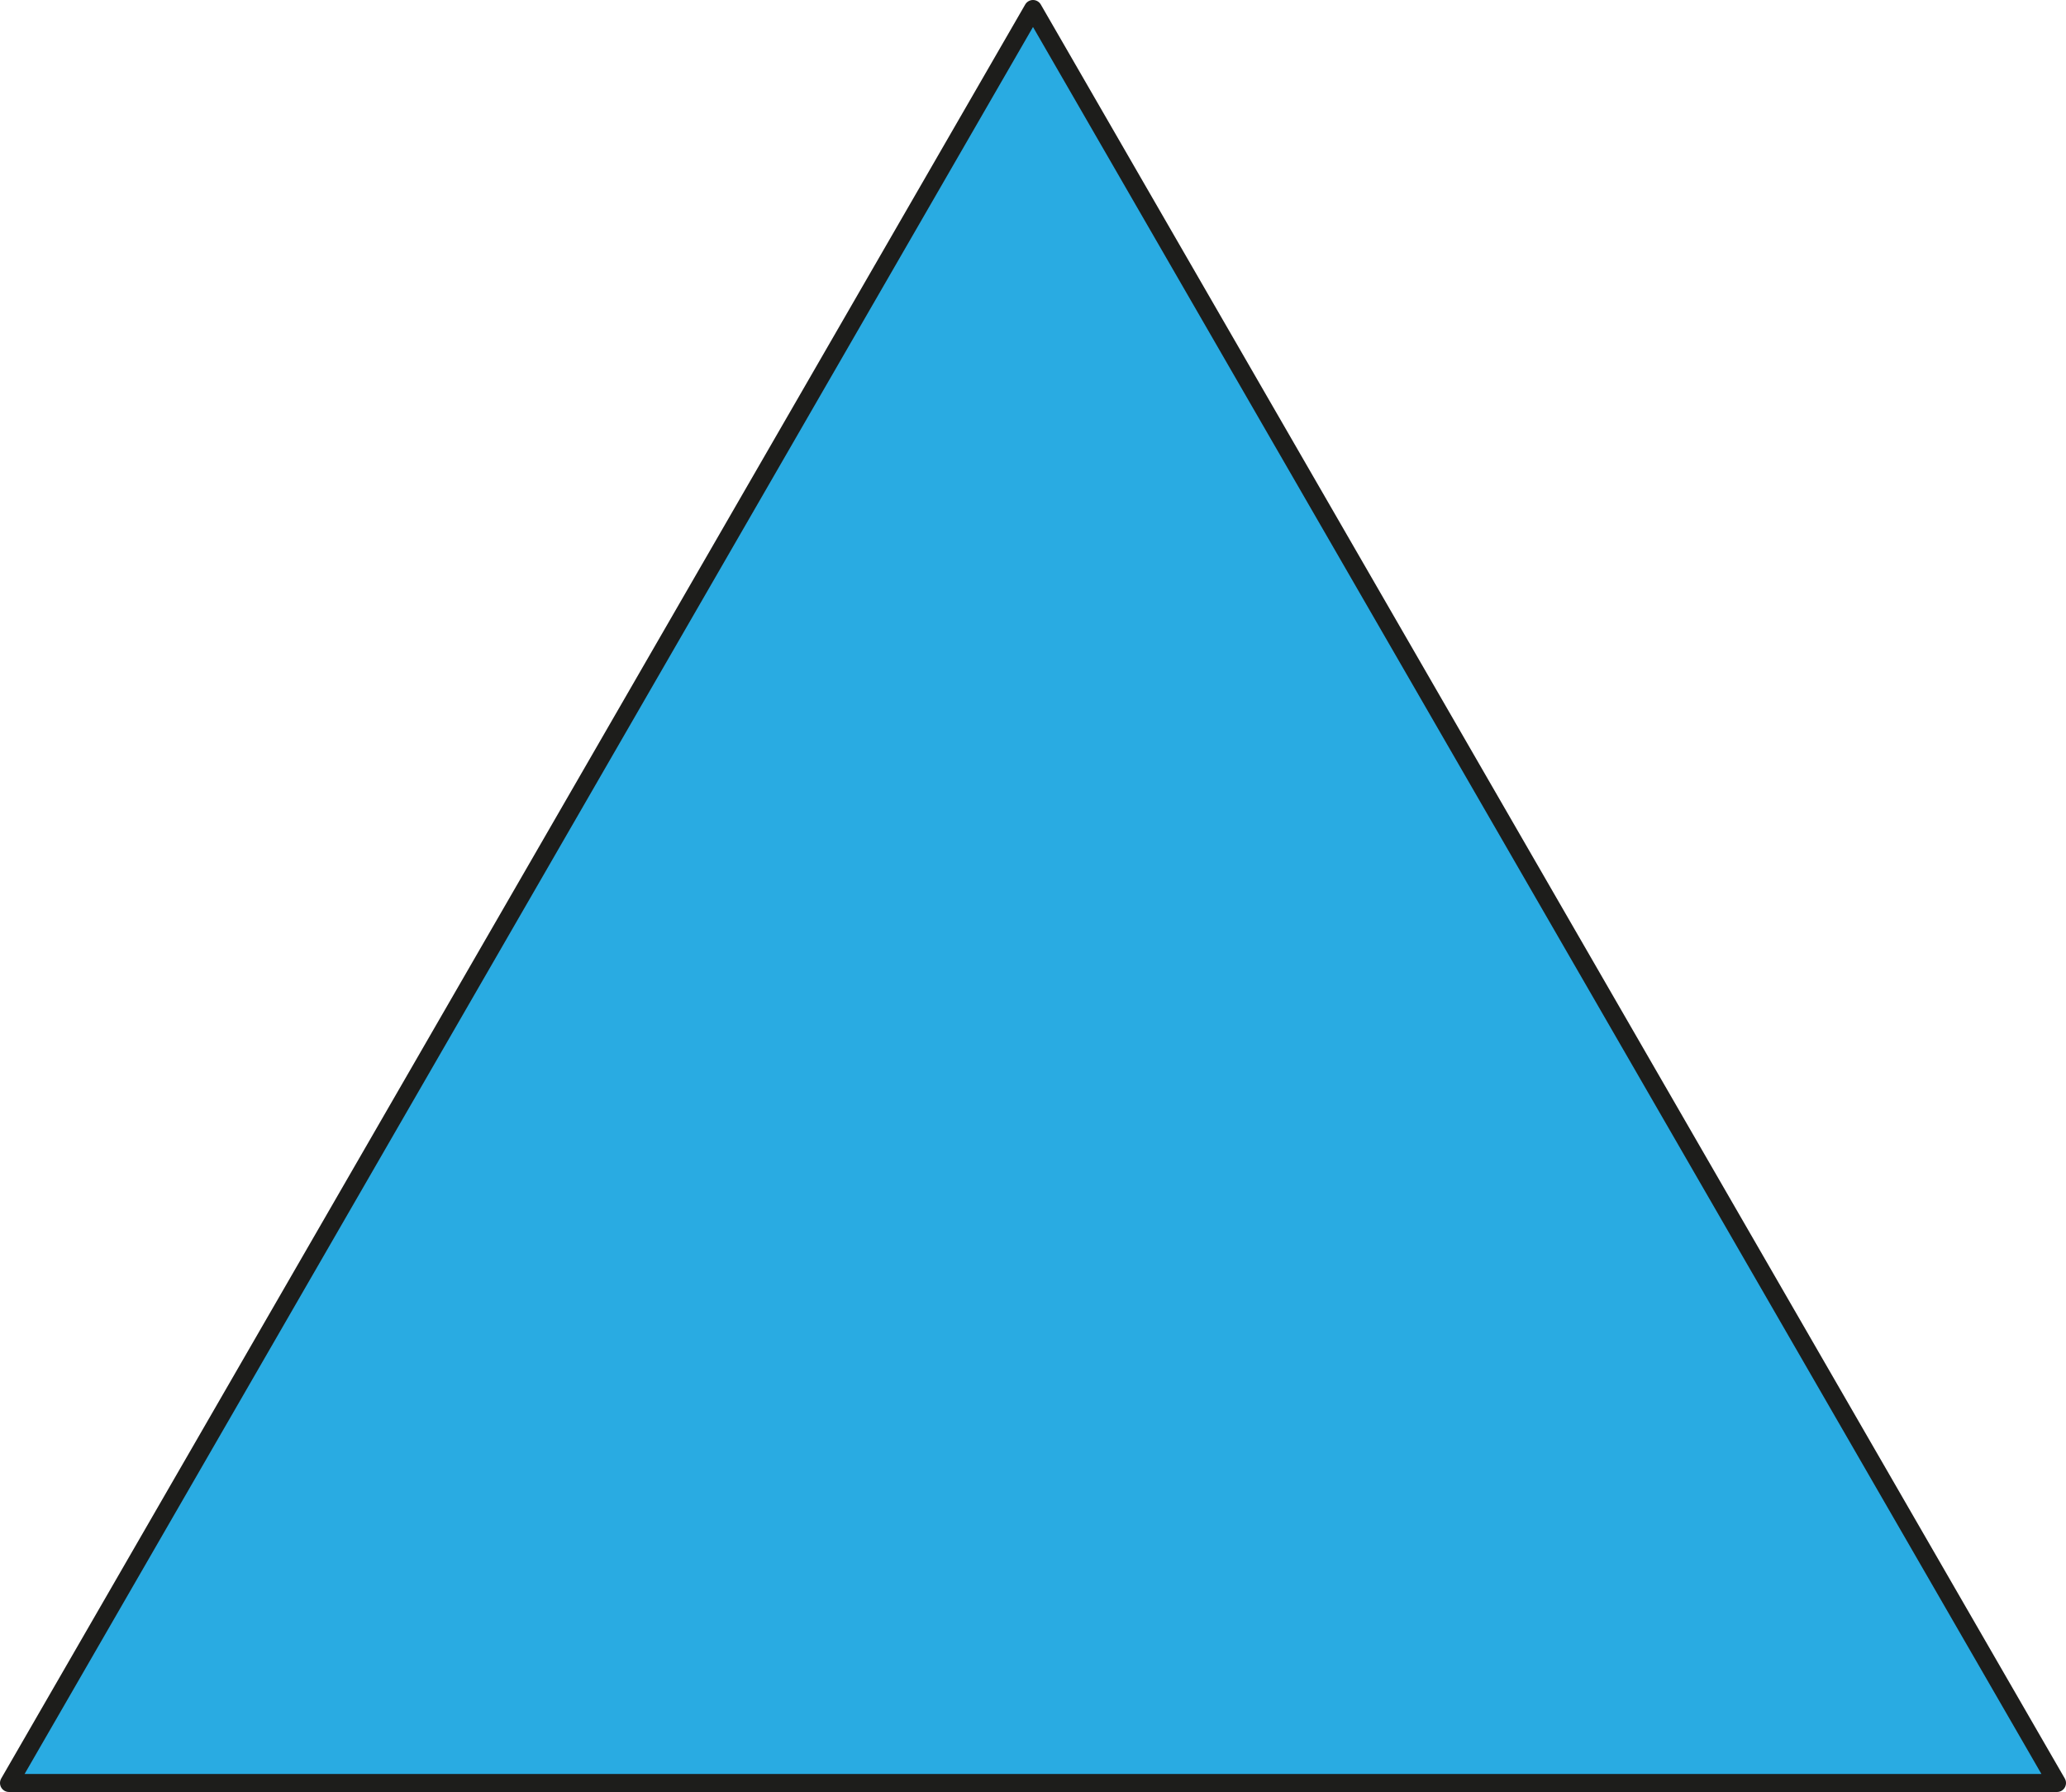 <svg id="Livello_1" data-name="Livello 1" xmlns="http://www.w3.org/2000/svg" viewBox="0 0 166.092 144.034">
  <defs>
    <style>
      .cls-1 {
        fill: #29abe2;
        stroke: #1d1d1b;
        stroke-linecap: round;
        stroke-linejoin: round;
        stroke-width: 1.446px;
      }
    </style>
  </defs>
  <title>48528176-f154-42bb-aeeb-1b0efa5a6d57</title>
  <polygon class="cls-1" points="83.046 0.723 0.723 143.311 165.369 143.311 83.046 0.723"/>
</svg>
